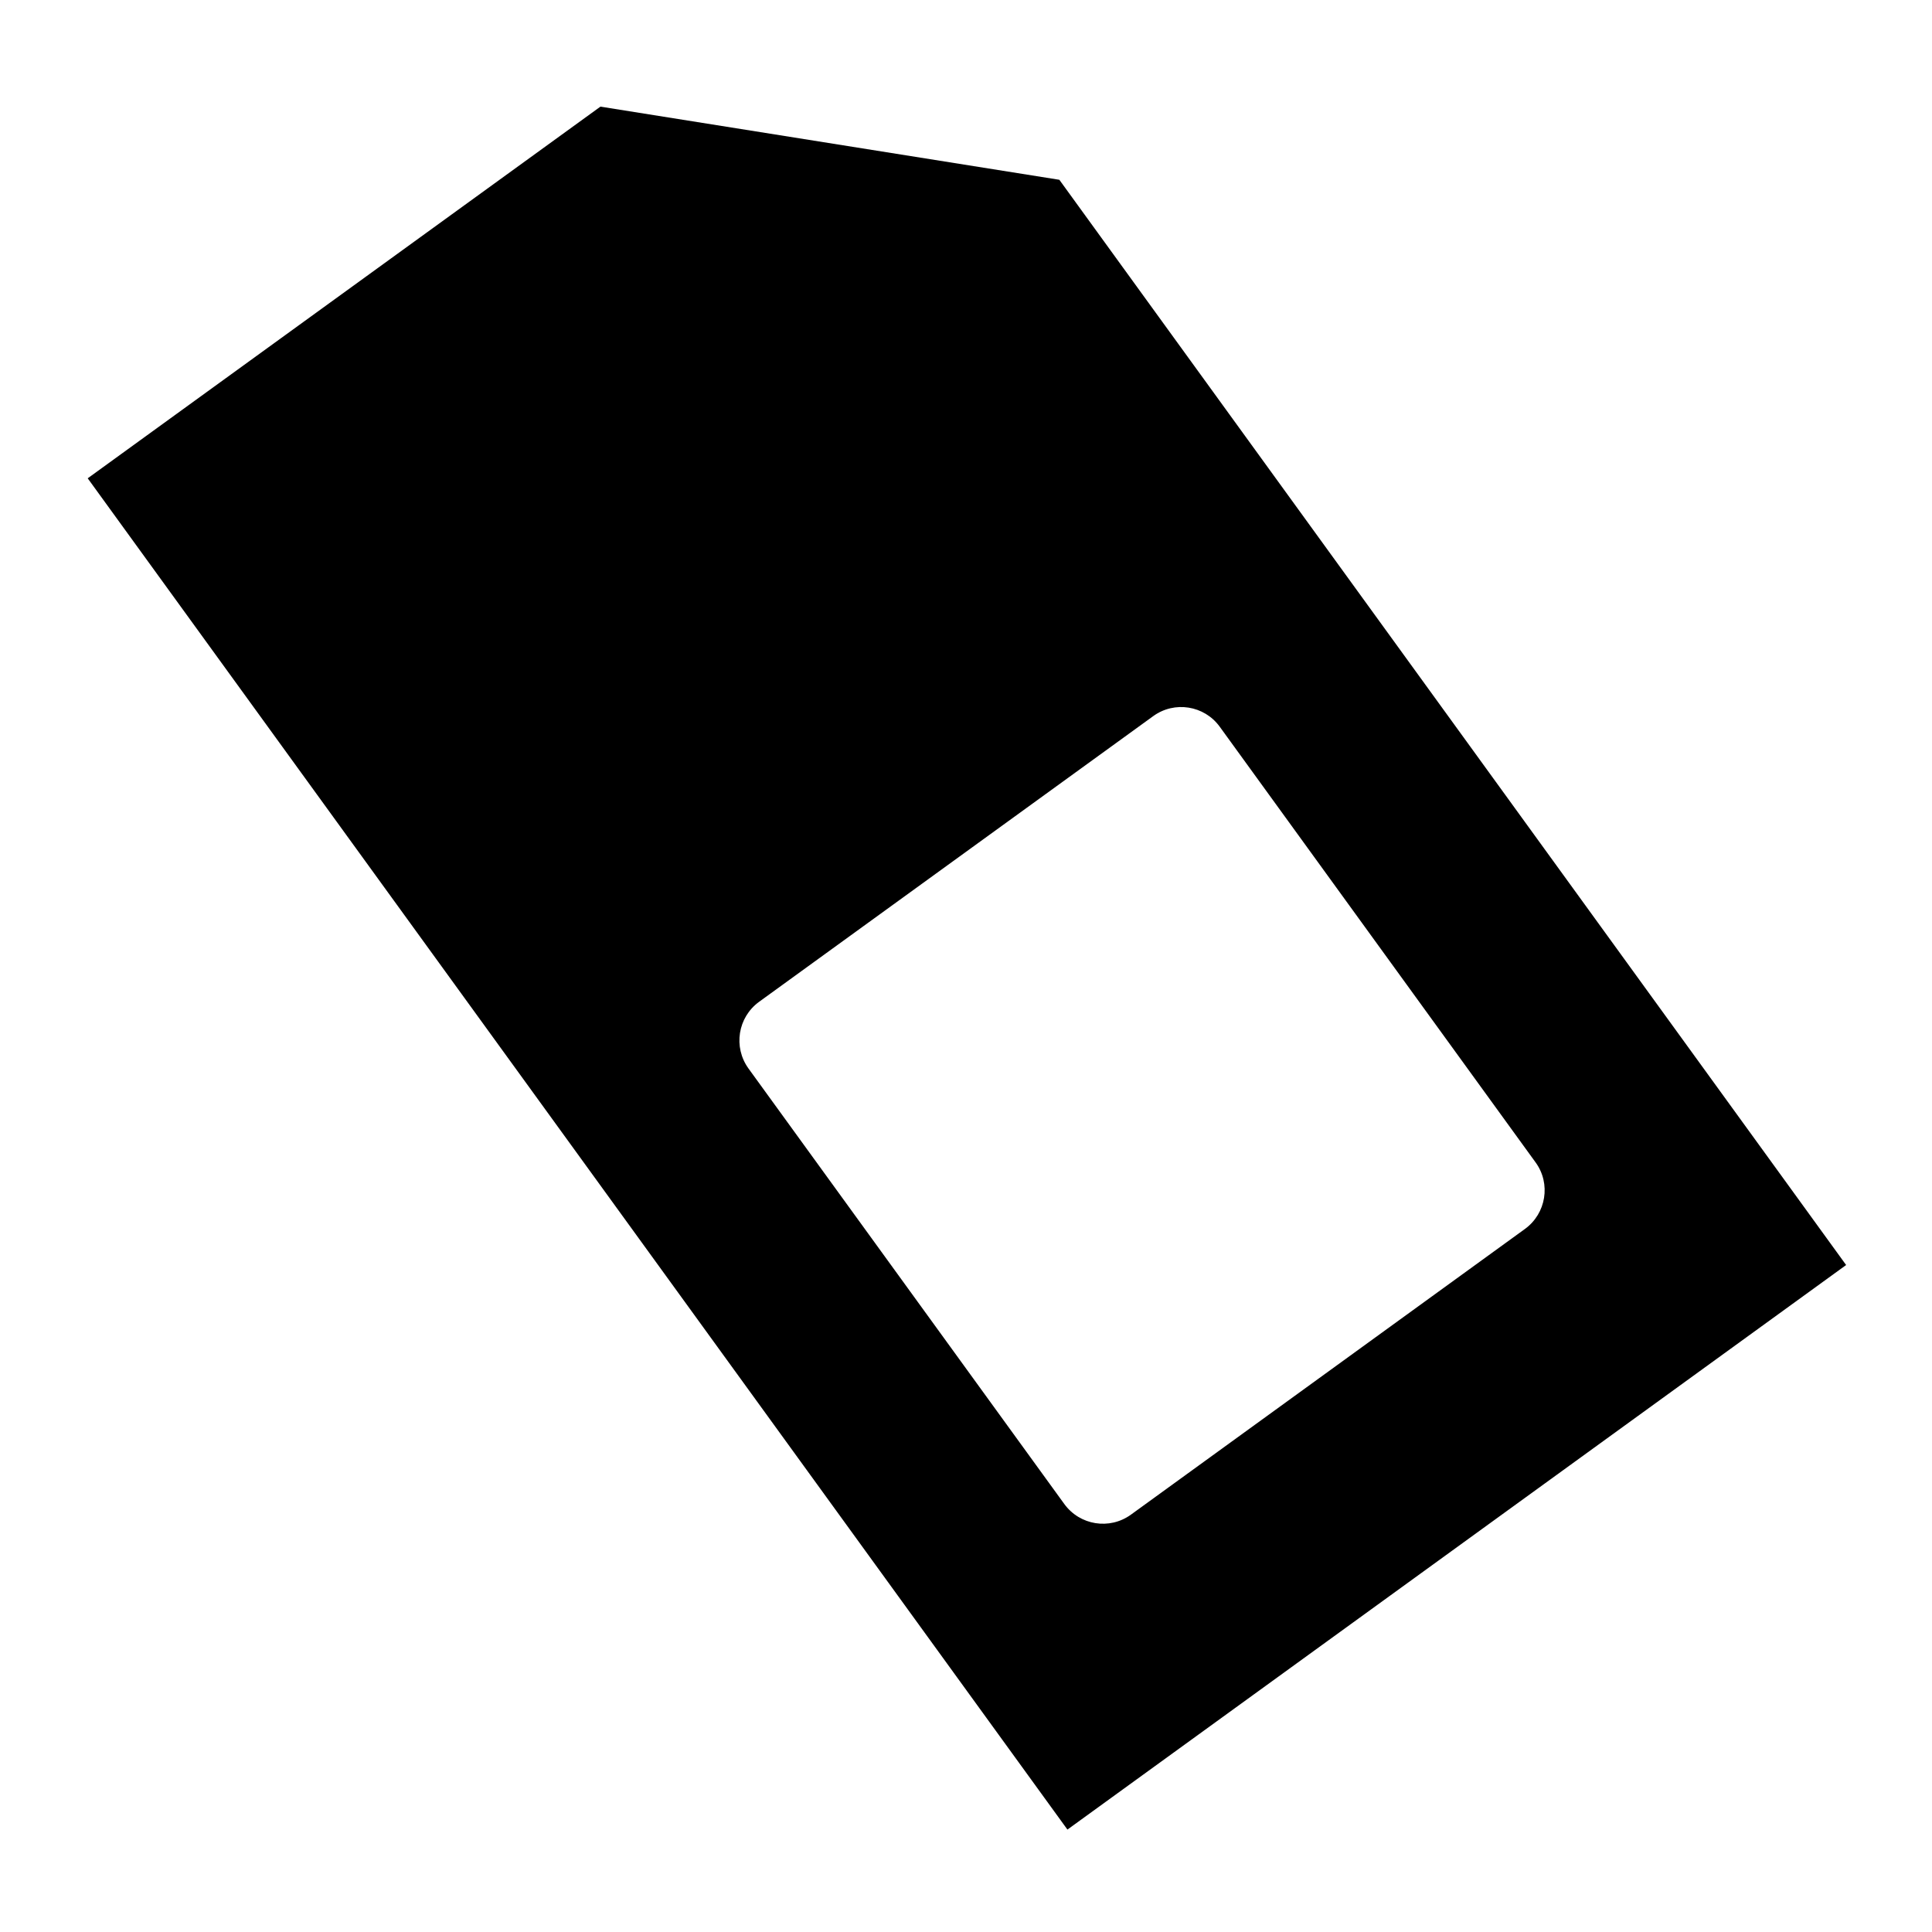 <?xml version="1.0" encoding="utf-8"?>
<!-- Generator: Adobe Illustrator 14.0.0, SVG Export Plug-In . SVG Version: 6.00 Build 43363)  -->
<!DOCTYPE svg PUBLIC "-//W3C//DTD SVG 1.1//EN" "http://www.w3.org/Graphics/SVG/1.1/DTD/svg11.dtd">
<svg version="1.1" id="Layer_1" xmlns="http://www.w3.org/2000/svg" xmlns:xlink="http://www.w3.org/1999/xlink" x="0px" y="0px"
	 width="62.362px" height="62.362px" viewBox="0 0 62.362 62.362" enable-background="new 0 0 62.362 62.362" xml:space="preserve">
<g>
	<path d="M49.221,39.67c0.69-0.5,0.844-1.464,0.346-2.149L39.37,23.456c-0.499-0.687-1.461-0.839-2.147-0.34l-12.721,9.221
		c-0.688,0.501-0.84,1.461-0.343,2.151l10.195,14.059c0.5,0.688,1.46,0.843,2.15,0.344L49.221,39.67z M2.831,15.439l16.55-11.997
		l14.813,2.361l25.396,35.03L34.455,59.056L2.831,15.439z"/>
</g>
</svg>
